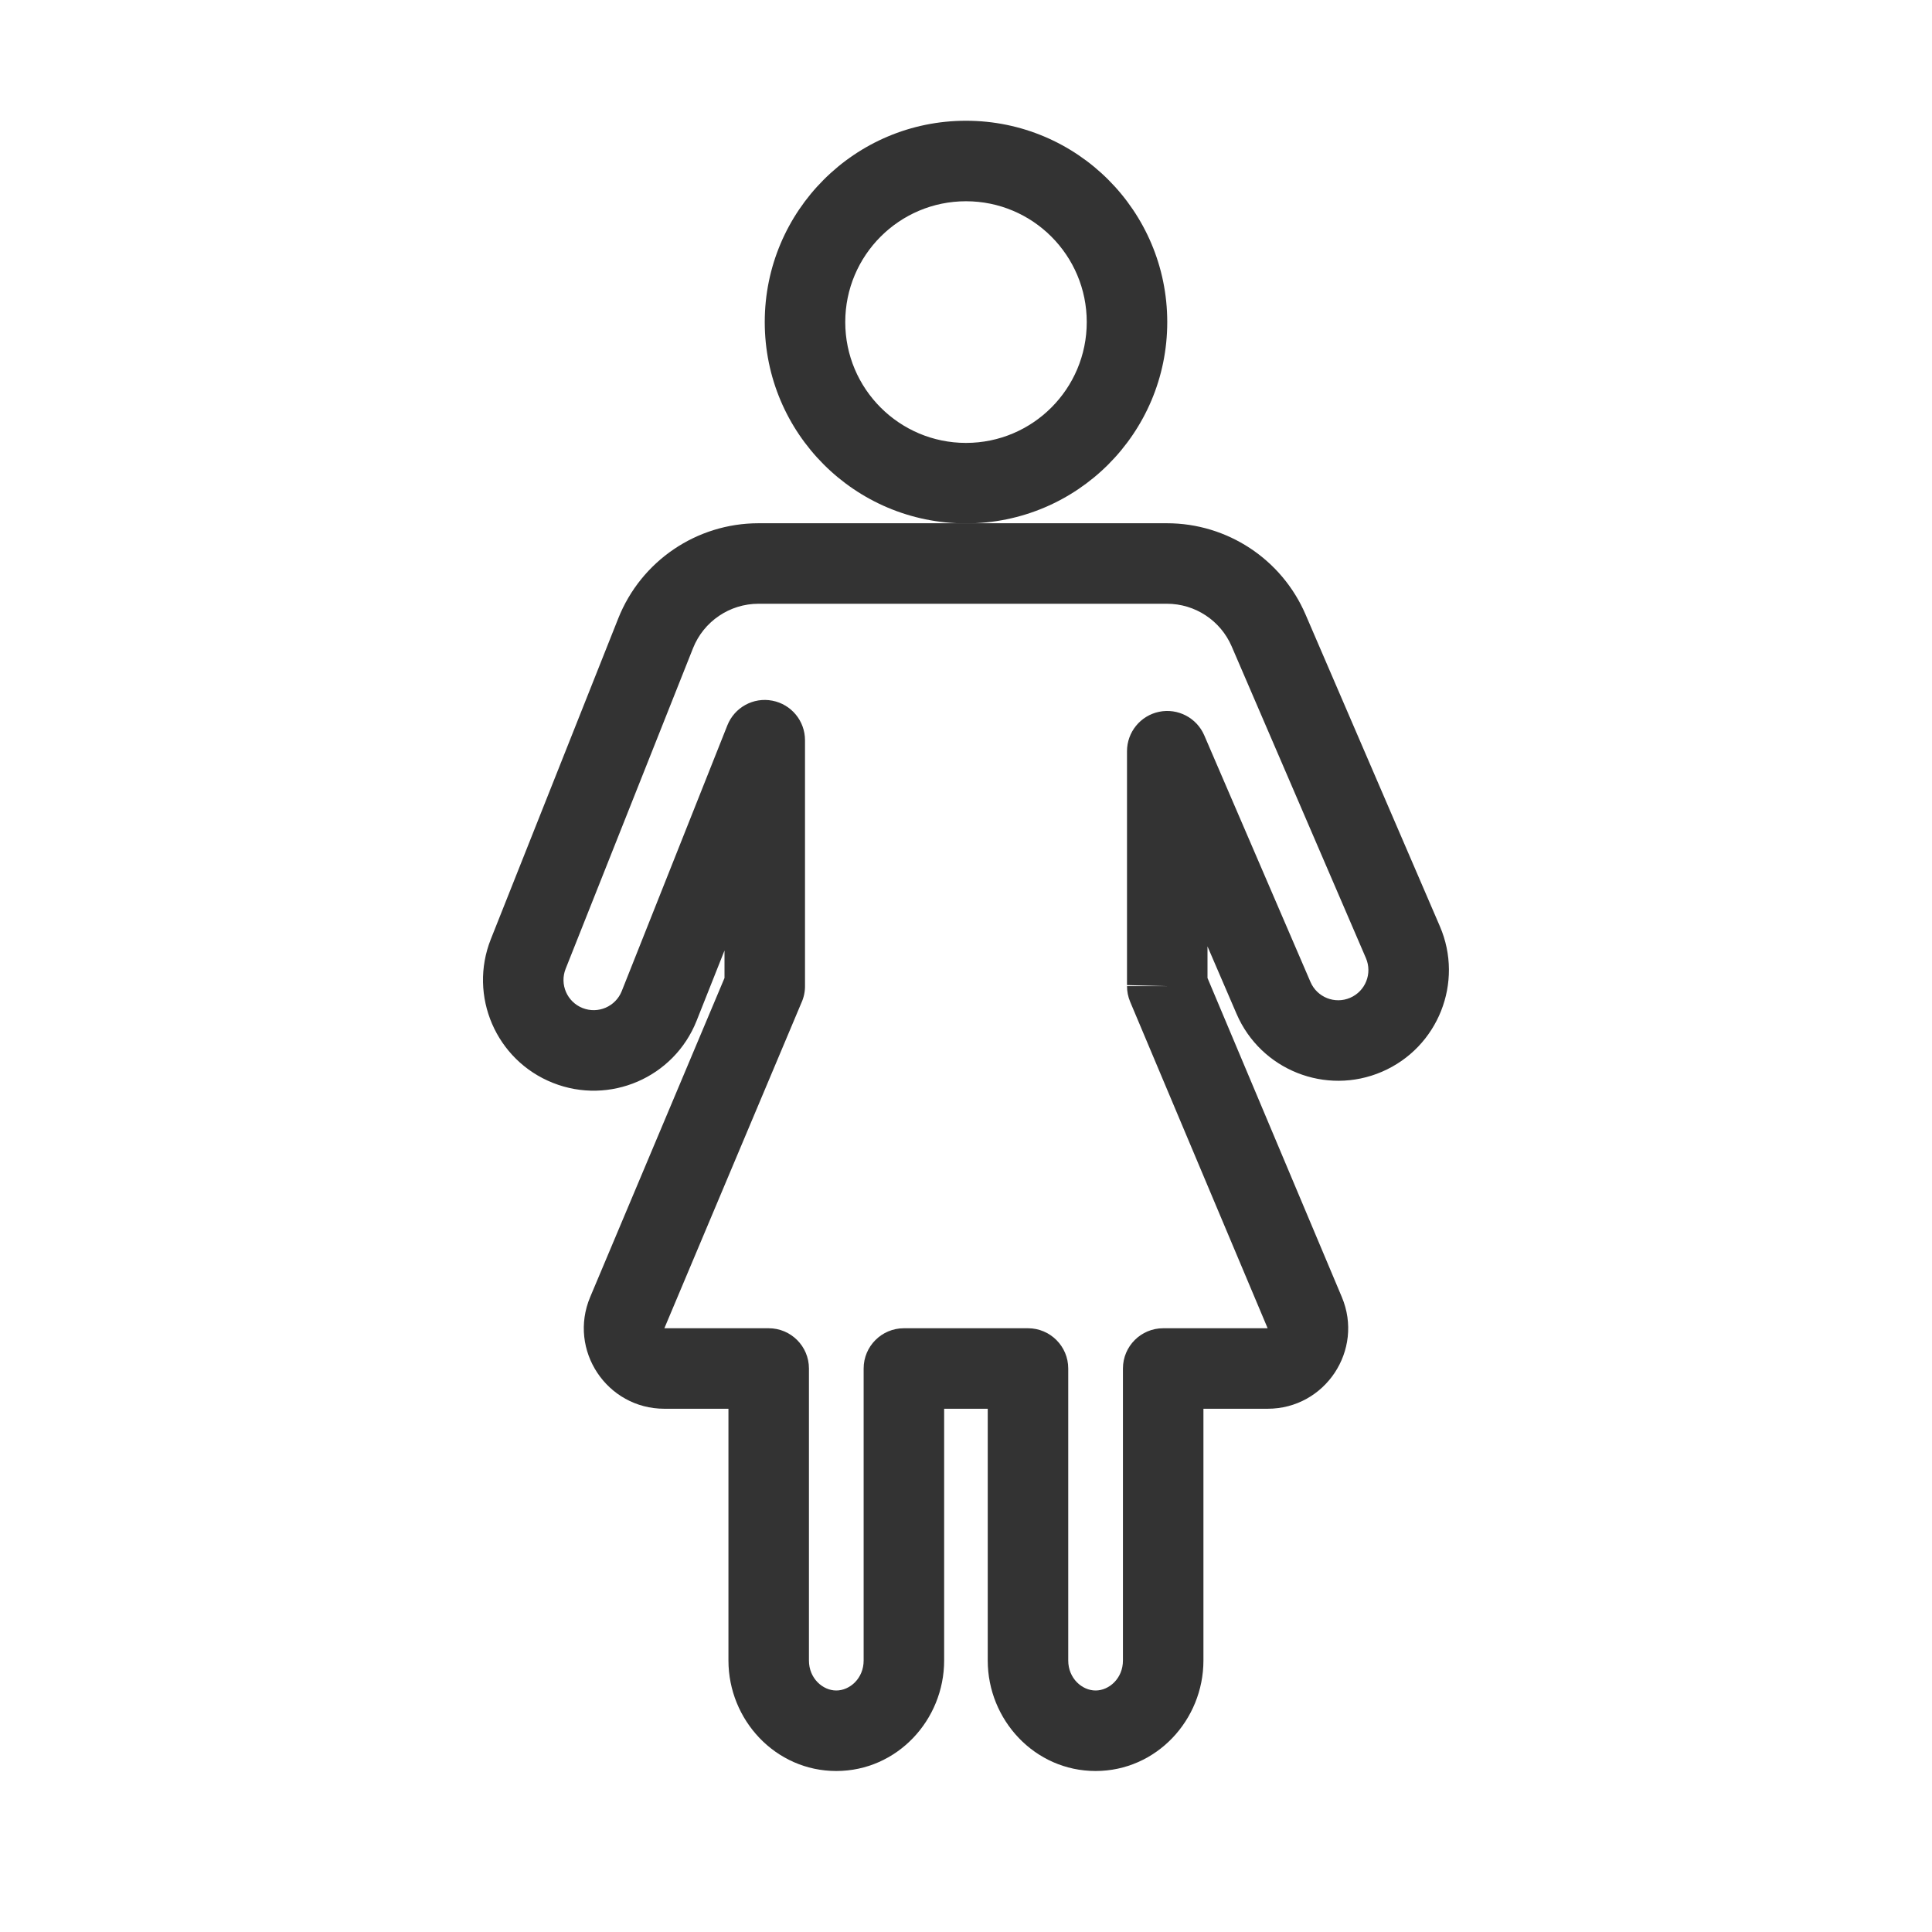 <?xml version="1.0" encoding="utf-8"?>
<svg width="800px" height="800px" viewBox="0 0 48 48" fill="none" xmlns="http://www.w3.org/2000/svg">
<path fill-rule="evenodd" clip-rule="evenodd" d="M18.845 15C18.128 15 17.483 15.438 17.218 16.104L14.053 24.07C13.9 24.455 14.088 24.891 14.473 25.044C14.858 25.197 15.294 25.009 15.447 24.624L18.071 18.021C18.248 17.575 18.717 17.317 19.188 17.408C19.659 17.498 20 17.91 20 18.39V24.459L20 24.477C20.004 24.633 19.971 24.785 19.907 24.923L16.506 33H19.098C19.65 33 20.098 33.448 20.098 34V41.255C20.098 41.699 20.441 42 20.777 42C21.114 42 21.457 41.699 21.457 41.255V34C21.457 33.448 21.905 33 22.457 33H25.54C26.092 33 26.54 33.448 26.54 34V41.255C26.54 41.699 26.884 42 27.22 42C27.556 42 27.899 41.699 27.899 41.255V34C27.899 33.448 28.347 33 28.899 33L31.494 33L28.078 24.888C28.026 24.764 28 24.631 28 24.496C28 24.489 28 24.482 28 24.475L29 24.5H28V24.496V18.664C28 18.189 28.334 17.78 28.798 17.684C29.263 17.589 29.731 17.833 29.919 18.268L32.559 24.398C32.723 24.778 33.164 24.954 33.544 24.79C33.925 24.626 34.1 24.185 33.936 23.804L30.6 16.058C30.323 15.416 29.691 15 28.992 15H18.845ZM18 24.298V23.615L17.306 25.363C16.745 26.774 15.146 27.464 13.735 26.903C12.323 26.342 11.634 24.743 12.195 23.332L15.36 15.365C15.927 13.937 17.308 13 18.845 13H28.992C30.49 13 31.844 13.891 32.436 15.267L35.773 23.013C36.374 24.408 35.73 26.026 34.335 26.627C32.941 27.227 31.323 26.584 30.722 25.189L30 23.513V24.298L33.337 32.224C33.892 33.542 32.924 35 31.494 35H29.899V41.255C29.899 42.731 28.731 44 27.22 44C25.708 44 24.54 42.731 24.54 41.255V35H23.457V41.255C23.457 42.731 22.289 44 20.777 44C19.266 44 18.098 42.731 18.098 41.255V35H16.506C15.076 35 14.108 33.542 14.663 32.224L18 24.298Z" fill="#333333"/>
<path fill-rule="evenodd" clip-rule="evenodd" d="M24 5C22.344 5 21 6.344 21 8.002C21 9.66 22.344 11.004 24 11.004C25.657 11.004 27 9.66 27 8.002C27 6.344 25.657 5 24 5ZM19 8.002C19 5.24 21.238 3 24 3C26.762 3 29 5.24 29 8.002C29 10.764 26.762 13.004 24 13.004C21.238 13.004 19 10.764 19 8.002Z" fill="#333333"/>
</svg>